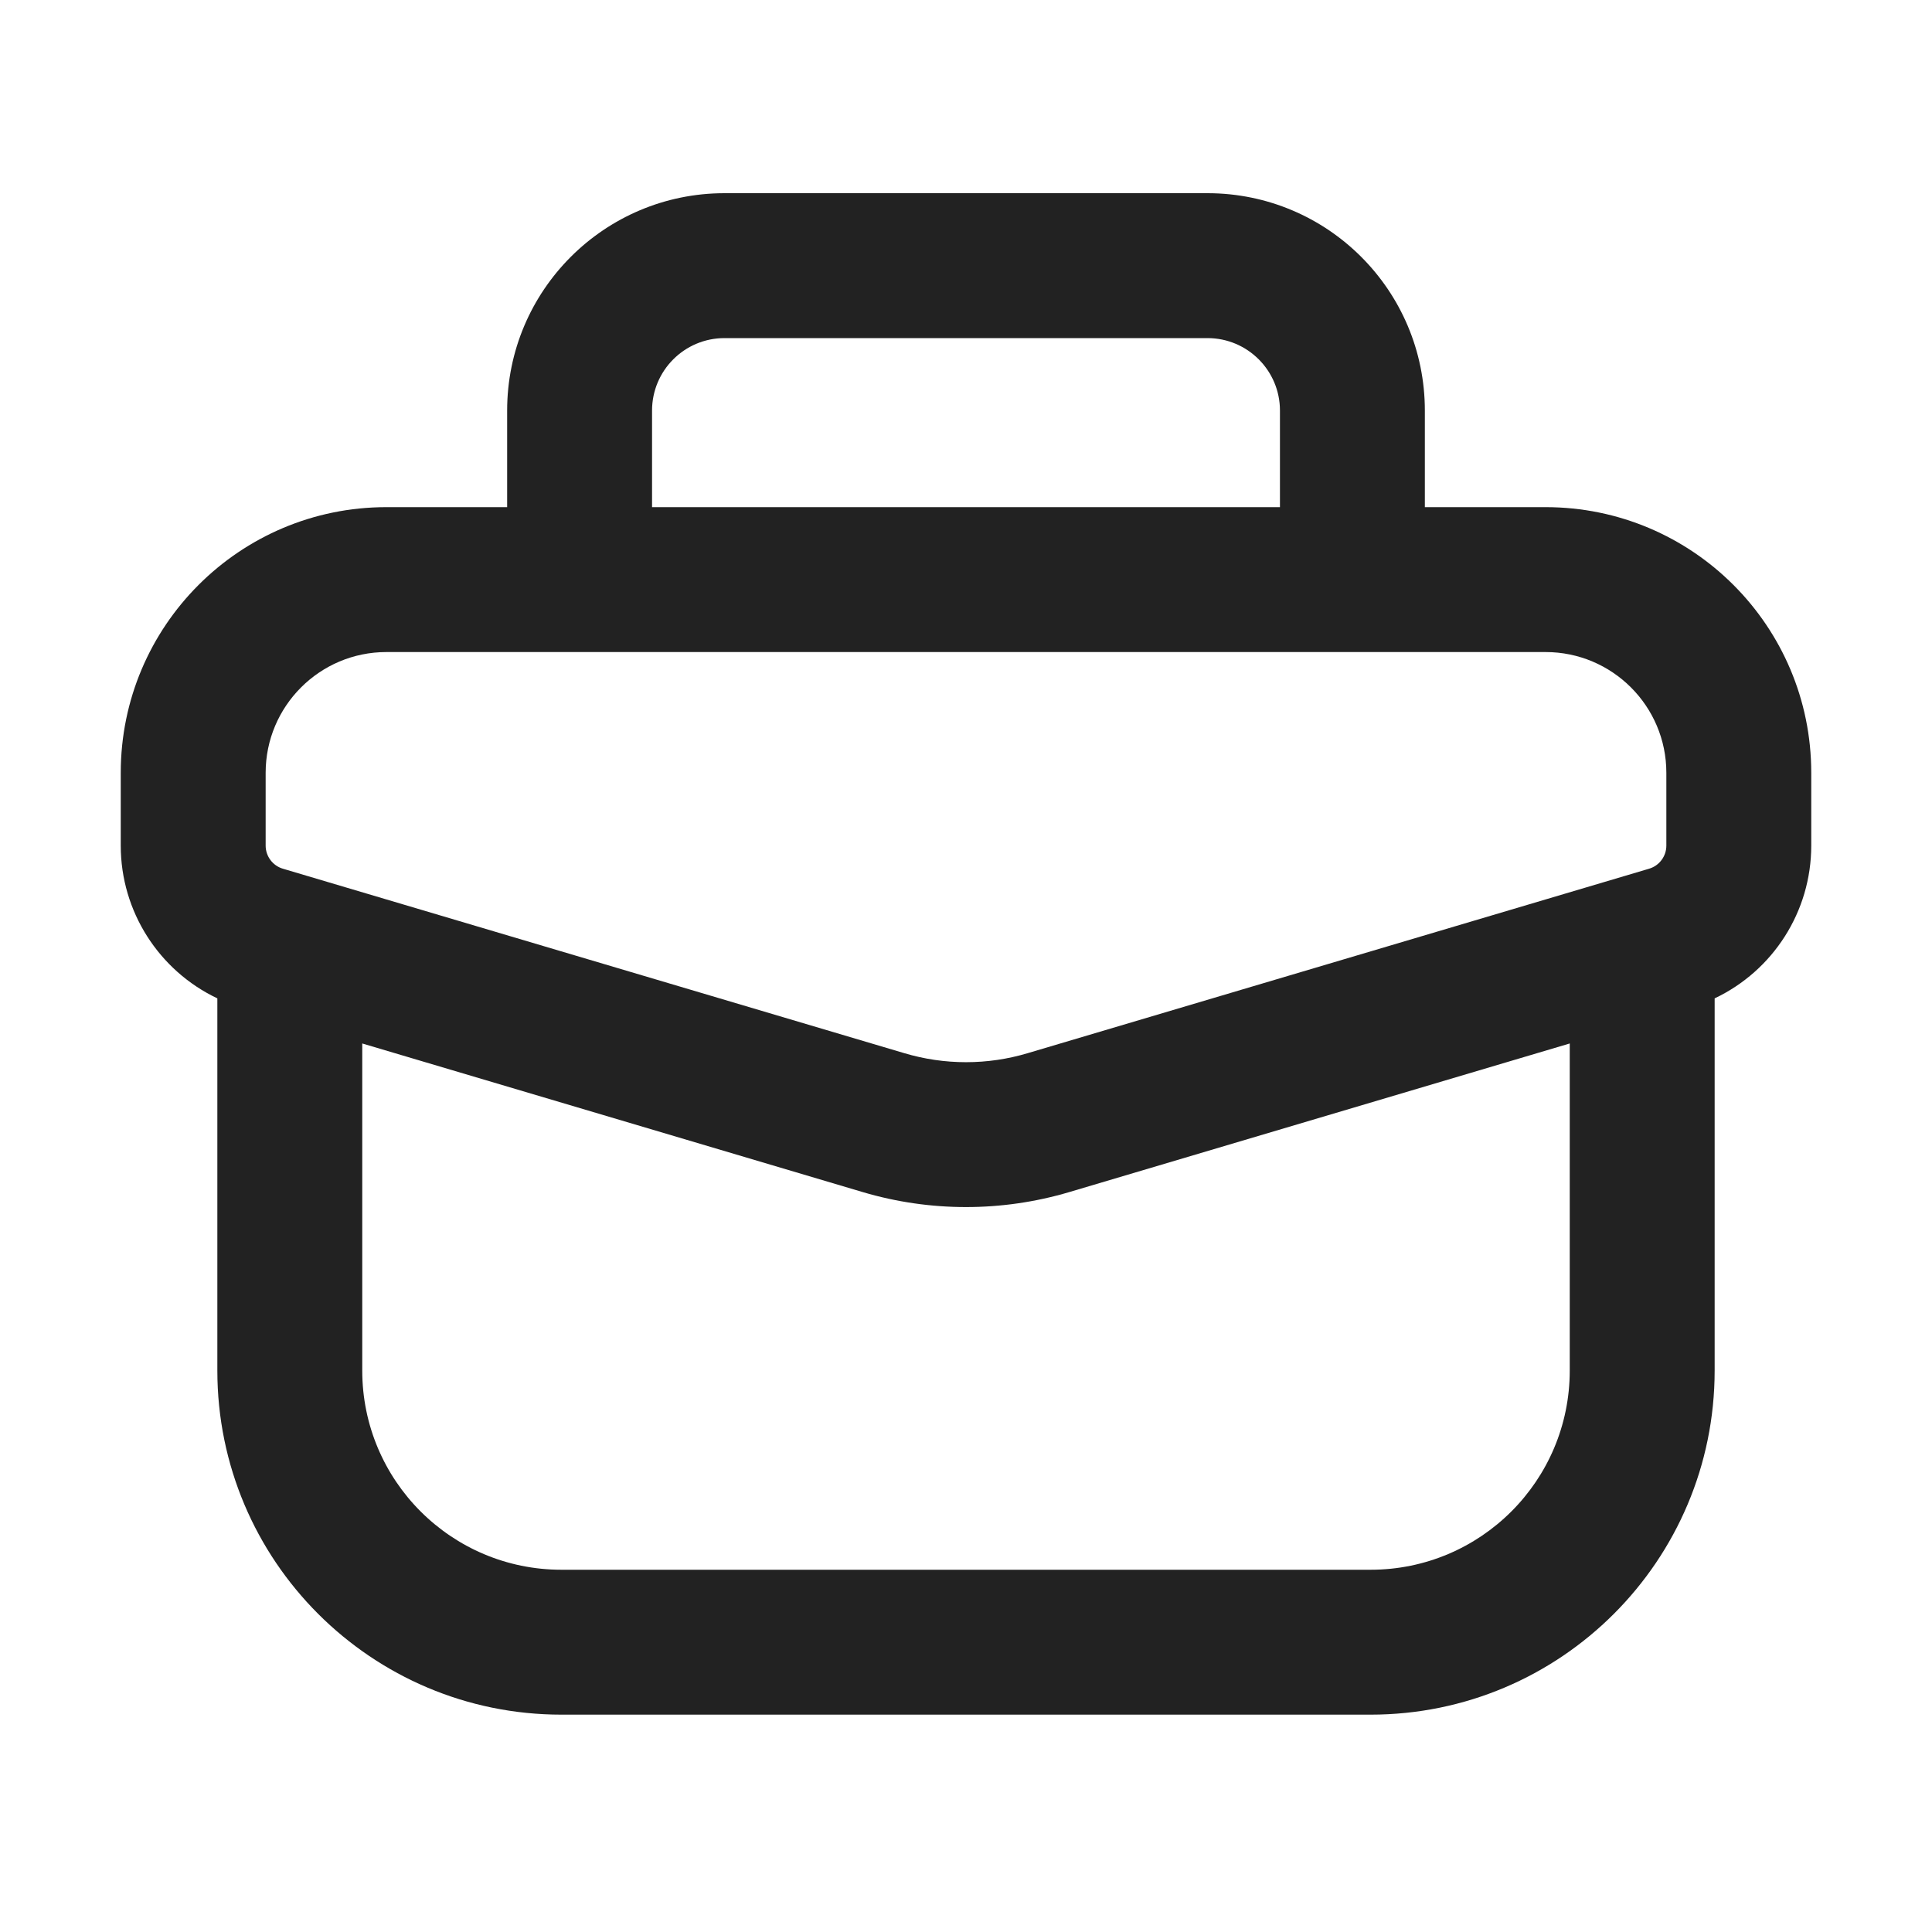 <svg width="20" height="20" viewBox="0 0 20 20" fill="none" xmlns="http://www.w3.org/2000/svg">
<path fill-rule="evenodd" clip-rule="evenodd" d="M7.5 2C6.257 2 5.25 3.007 5.25 4.25V5.25H4C2.481 5.25 1.25 6.481 1.25 8V8.754C1.25 9.437 1.647 10.049 2.25 10.335V14.188C2.25 16.155 3.845 17.75 5.812 17.75H14.188C16.155 17.75 17.75 16.155 17.75 14.188V10.335C18.354 10.049 18.75 9.437 18.75 8.754V8C18.75 6.481 17.519 5.25 16 5.25H14.75V4.25C14.75 3.007 13.743 2 12.5 2H7.5ZM13.25 5.25V4.25C13.25 3.836 12.914 3.5 12.5 3.5H7.5C7.086 3.5 6.75 3.836 6.75 4.25V5.25H13.25ZM11.067 12.341L16.25 10.802V14.188C16.25 15.327 15.327 16.25 14.188 16.25H5.812C4.673 16.25 3.75 15.327 3.75 14.188V10.802L8.933 12.341C9.629 12.547 10.371 12.547 11.067 12.341ZM4 6.75C3.31 6.75 2.75 7.31 2.75 8V8.754C2.75 8.864 2.823 8.962 2.929 8.993L9.36 10.902C9.778 11.027 10.223 11.027 10.64 10.902L17.071 8.993C17.177 8.962 17.25 8.864 17.25 8.754V8C17.25 7.31 16.69 6.75 16 6.75H4Z" fill="#222222"/>
</svg>
